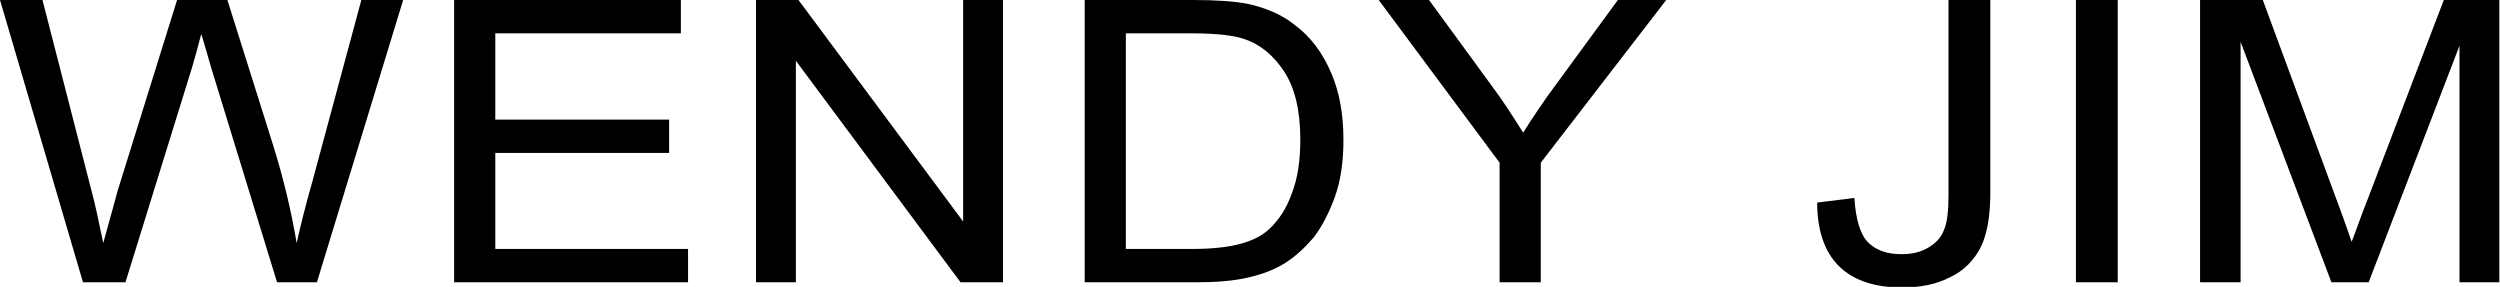 <?xml version="1.0" encoding="utf-8"?>
<!-- Generator: Adobe Illustrator 19.0.0, SVG Export Plug-In . SVG Version: 6.00 Build 0)  -->
<svg version="1.1" baseProfile="tiny" id="Layer_1" xmlns="http://www.w3.org/2000/svg" xmlns:xlink="http://www.w3.org/1999/xlink"
	 x="0px" y="0px" viewBox="0 0 382.6 43.9" xml:space="preserve">
<path id="XMLID_3_" d="M342.9,43.2V6.4l13.9,36.8h5.7L376.4,7v36.2h6.1V0H374l-11.5,30.1c-1.2,3-2,5.4-2.6,6.9
	c-0.5-1.4-1.2-3.5-2.3-6.4L346.3,0h-9.6v43.2H342.9z M324.1,0h-6.4v43.2h6.4V0z M281.4,40.7c2.2,2.2,5.5,3.3,9.7,3.3
	c2.8,0,5.3-0.5,7.4-1.6c2.1-1,3.6-2.6,4.6-4.5c1-2,1.5-4.8,1.5-8.4V0h-6.4v29.8c0,2.5-0.2,4.3-0.7,5.4c-0.4,1.1-1.2,2-2.4,2.7
	c-1.2,0.7-2.5,1-4.1,1c-2.2,0-3.9-0.6-5.1-1.8c-1.2-1.2-1.9-3.5-2.1-6.8l-5.7,0.7C278.1,35.2,279.2,38.5,281.4,40.7 M235.8,43.2
	V24.9L255,0h-7.4l-9.3,12.7c-2.1,2.8-3.8,5.4-5.2,7.6c-1.5-2.4-3.1-4.9-4.9-7.3l-9.5-13H211l18.5,24.9v18.3H235.8z M172.2,5.1h10.1
	c3.8,0,6.5,0.3,8.2,0.9c2.4,0.8,4.4,2.5,6,4.9c1.6,2.4,2.5,5.9,2.5,10.4c0,3.3-0.4,6-1.3,8.3c-0.8,2.3-2,4.1-3.5,5.5
	c-1.1,1-2.5,1.7-4.3,2.2c-1.8,0.5-4.3,0.8-7.4,0.8h-10.2V5.1z M183.2,43.2c2.9,0,5.5-0.2,7.7-0.7c2.2-0.5,4.1-1.2,5.7-2.2
	c1.6-1,3-2.3,4.4-3.9c1.3-1.7,2.4-3.8,3.3-6.3c0.9-2.5,1.3-5.4,1.3-8.7c0-3.9-0.6-7.3-1.9-10.3c-1.3-3-3.1-5.5-5.7-7.4
	c-1.9-1.5-4.3-2.5-7-3.1c-2-0.4-4.8-0.6-8.5-0.6h-16.5v43.2H183.2z M121.8,43.2V9.3L147,43.2h6.5V0h-6.1v33.9L122.2,0h-6.5v43.2
	H121.8z M105.3,43.2v-5.1H75.8V23.4h26.6v-5.1H75.8V5.1h28.4V0H69.5v43.2H105.3z M19.2,43.2l10.2-32.9c0.4-1.4,0.9-3.1,1.4-5.1
	c0.2,0.6,0.7,2.3,1.5,5.1l10.1,32.9h6.1L61.7,0h-6.4l-7.5,27.8c-1,3.5-1.8,6.7-2.4,9.4c-0.8-4.8-2-9.9-3.7-15.3L34.8,0h-7.7L18,29.2
	c-0.2,0.7-0.9,3.4-2.2,8c-0.6-2.9-1.2-5.9-2-8.8L6.5,0H0l12.7,43.2H19.2z"/>
</svg>
